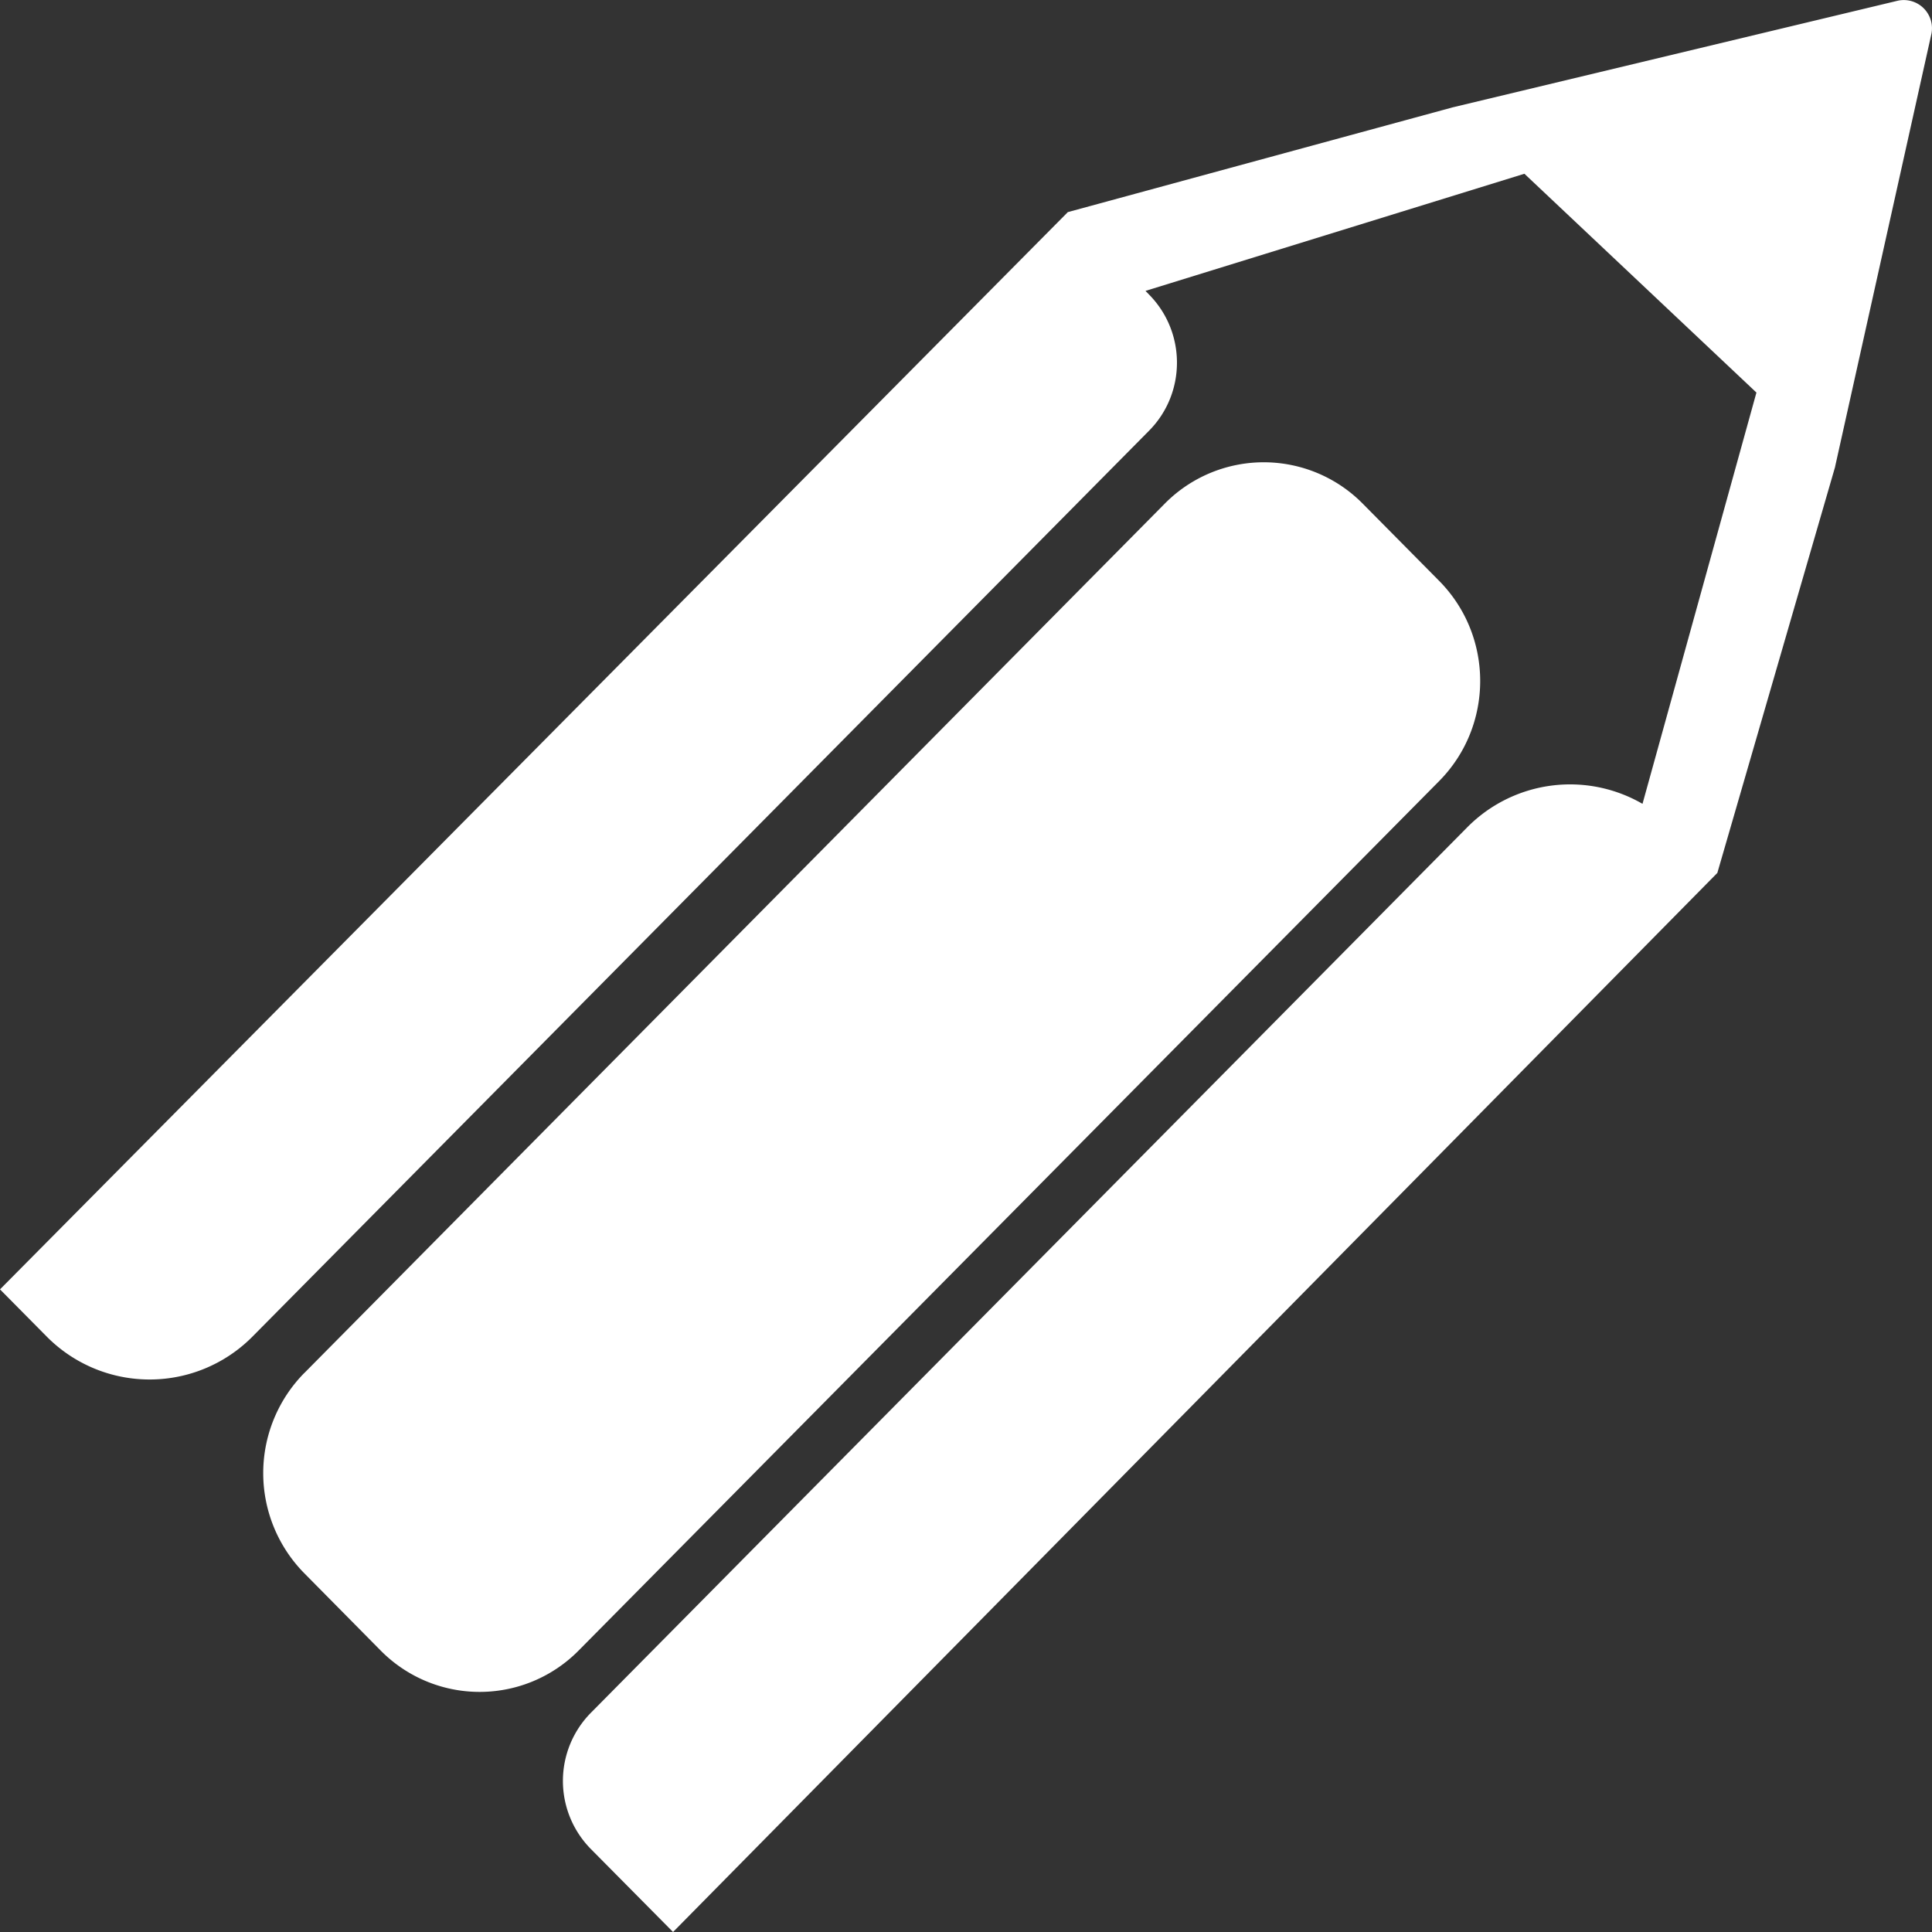 <svg xmlns="http://www.w3.org/2000/svg" width="32" height="32" fill="none"><rect width="100%" height="100%" fill="#333333" stroke="none"/><path fill="#fff" fill-rule="evenodd" d="M31.988.572a.467.467 0 0 0-.56-.559l-7.35 1.761.006.005-.008-.005-6.392 1.74v.002L0 21.356l.771.779a2.398 2.398 0 0 0 3.414 0L19.032 7.134c.616-.622.616-1.63.001-2.254l-.06-.062 6.276-1.94 3.843 3.624-1.887 6.812a2.396 2.396 0 0 0-2.906.392L9.786 28.37a1.606 1.606 0 0 0 0 2.255L11.148 32l17.295-17.54h-.001.002l1.952-6.73h-.001L31.988.571zM5.04 22.742 19.29 8.344a2.304 2.304 0 0 1 3.283 0l1.264 1.277c.906.916.906 2.4 0 3.316L9.586 27.336a2.304 2.304 0 0 1-3.283 0L5.04 26.058a2.362 2.362 0 0 1 0-3.317z" clip-rule="evenodd"/></svg>